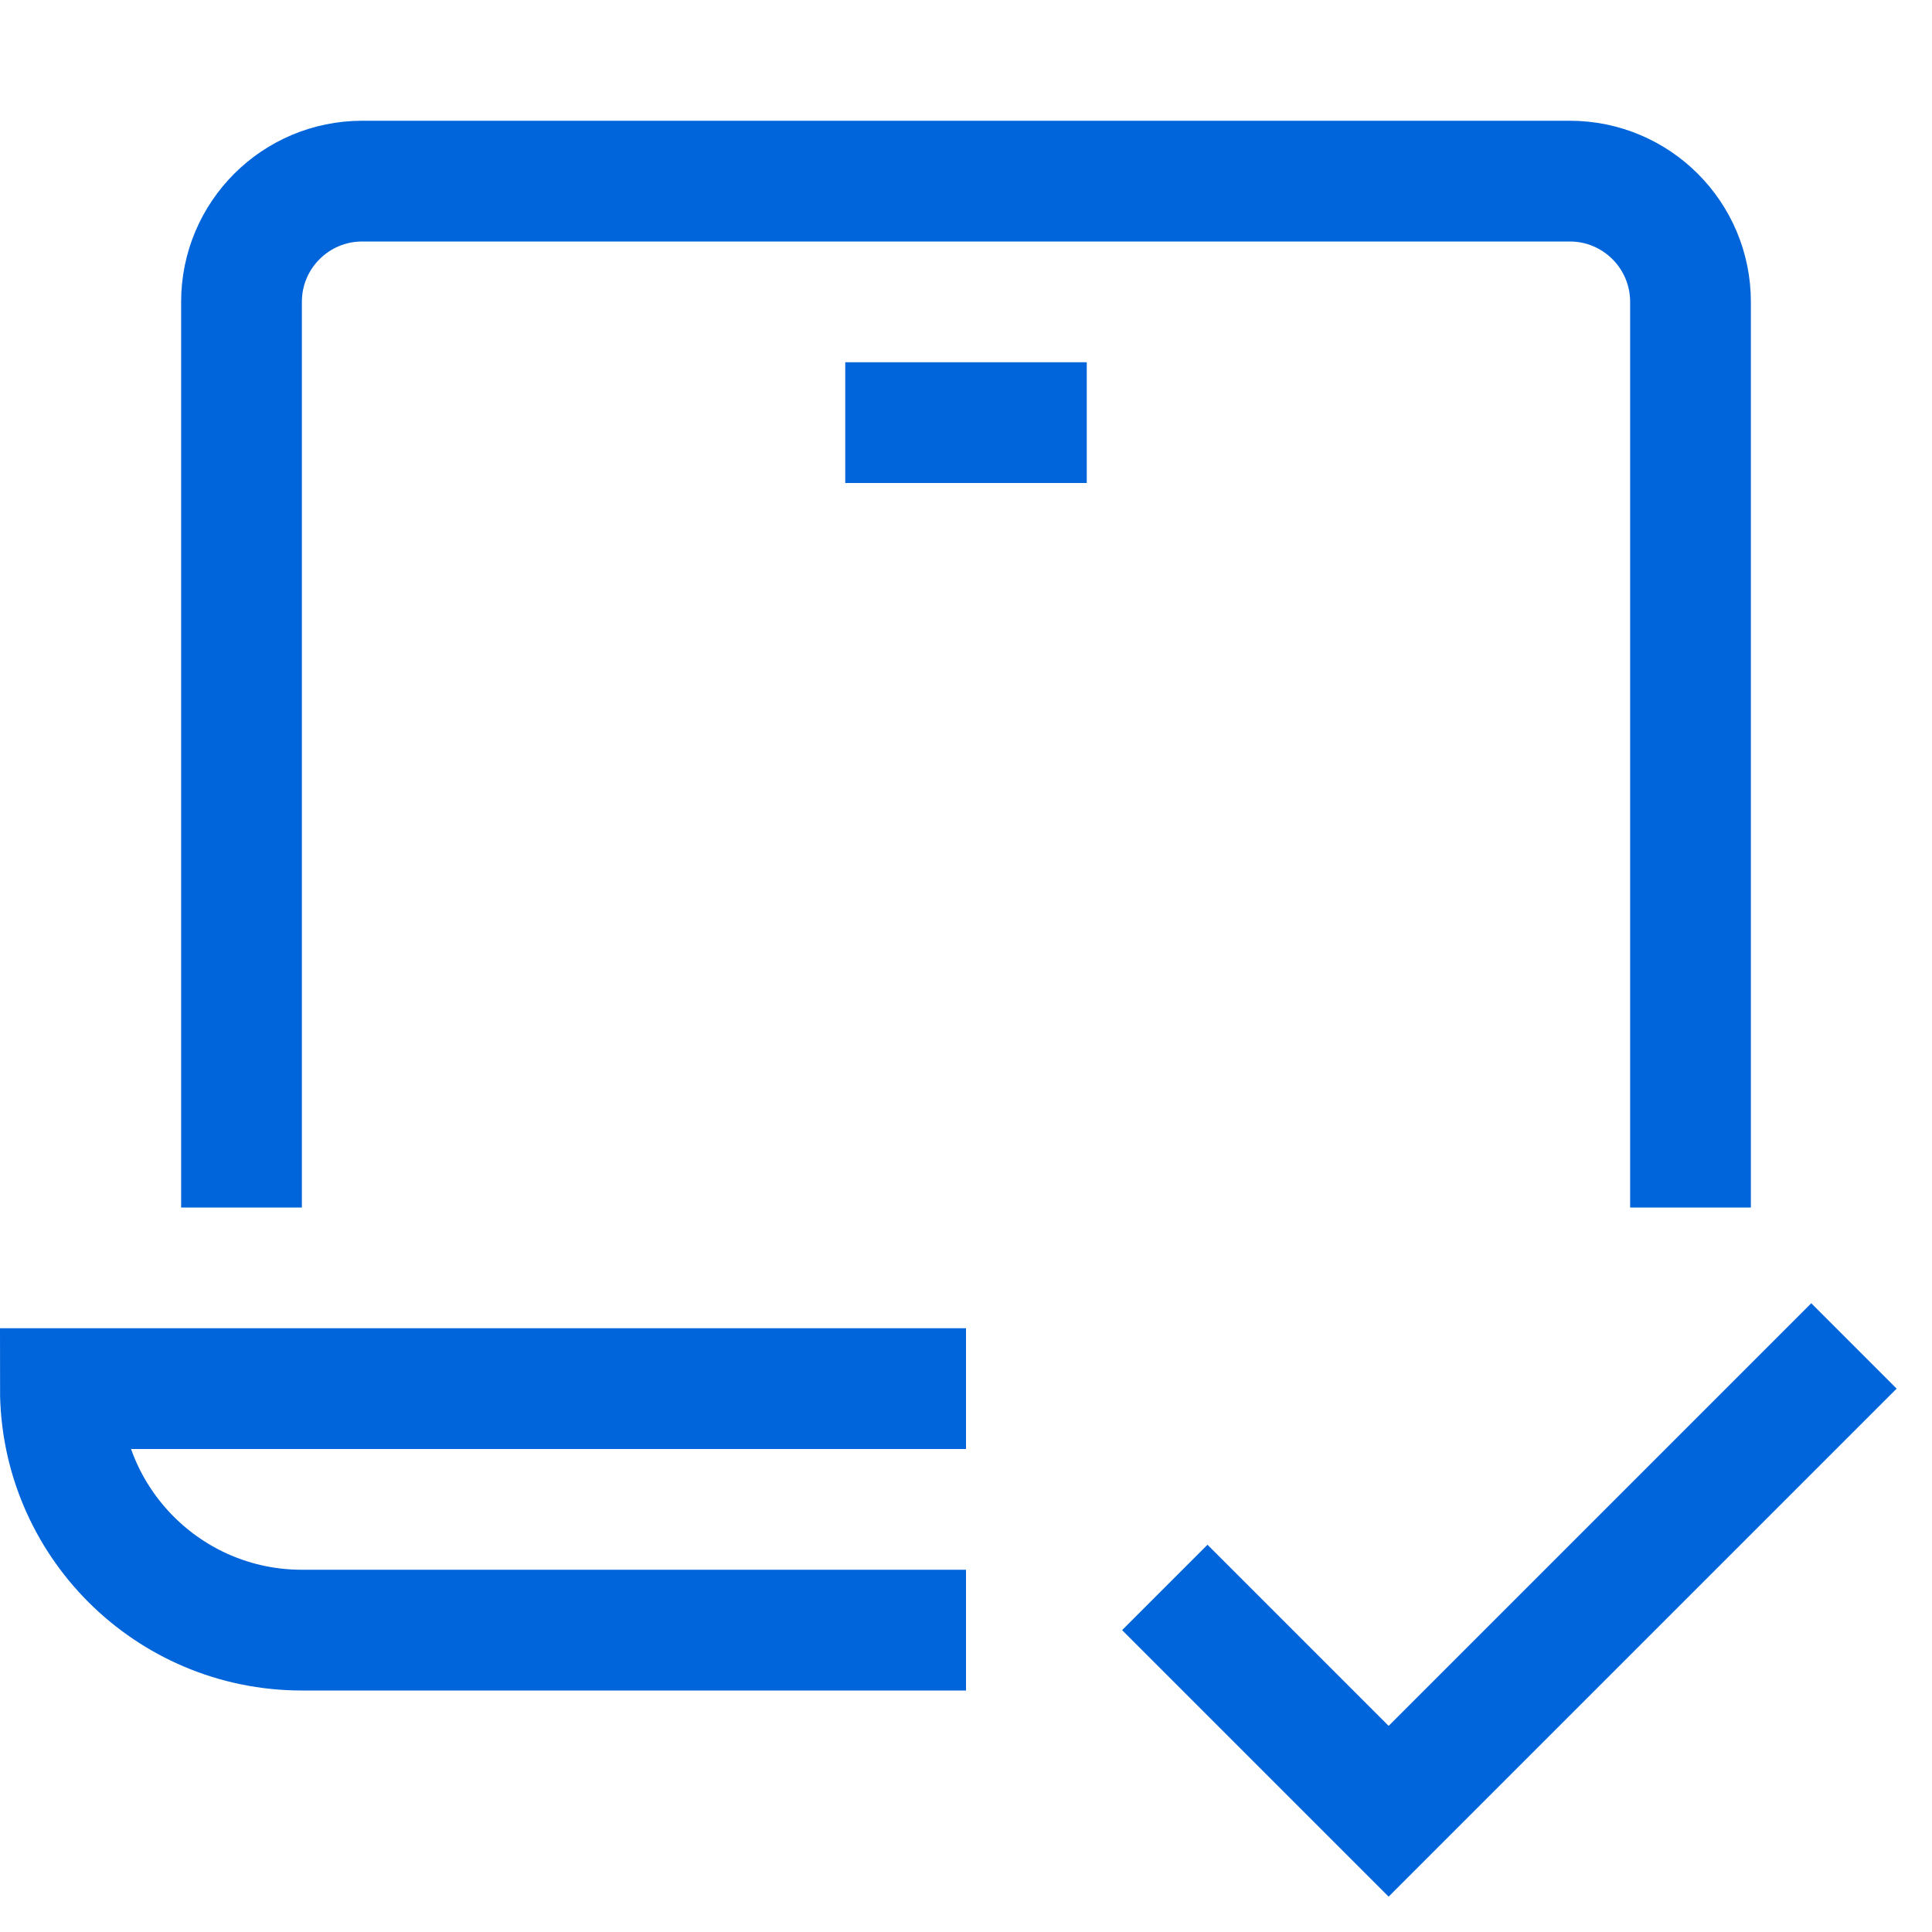 <svg xmlns="http://www.w3.org/2000/svg" height="32" width="32" viewBox="0 0 32 32"><title>l check</title><g stroke-linecap="square" stroke-width="2" fill="none" stroke="#0064da" stroke-linejoin="miter" class="nc-icon-wrapper" stroke-miterlimit="10"><polyline points=" 20,27 23,30 30,23 " stroke="#0064da"></polyline> <path d="M15,27H5 c-2.209,0-4-1.791-4-4v0h14"></path> <path d="M4,19V5 c0-1.105,0.895-2,2-2h20c1.105,0,2,0.895,2,2v14"></path> <line x1="15" y1="7" x2="17" y2="7"></line></g></svg>